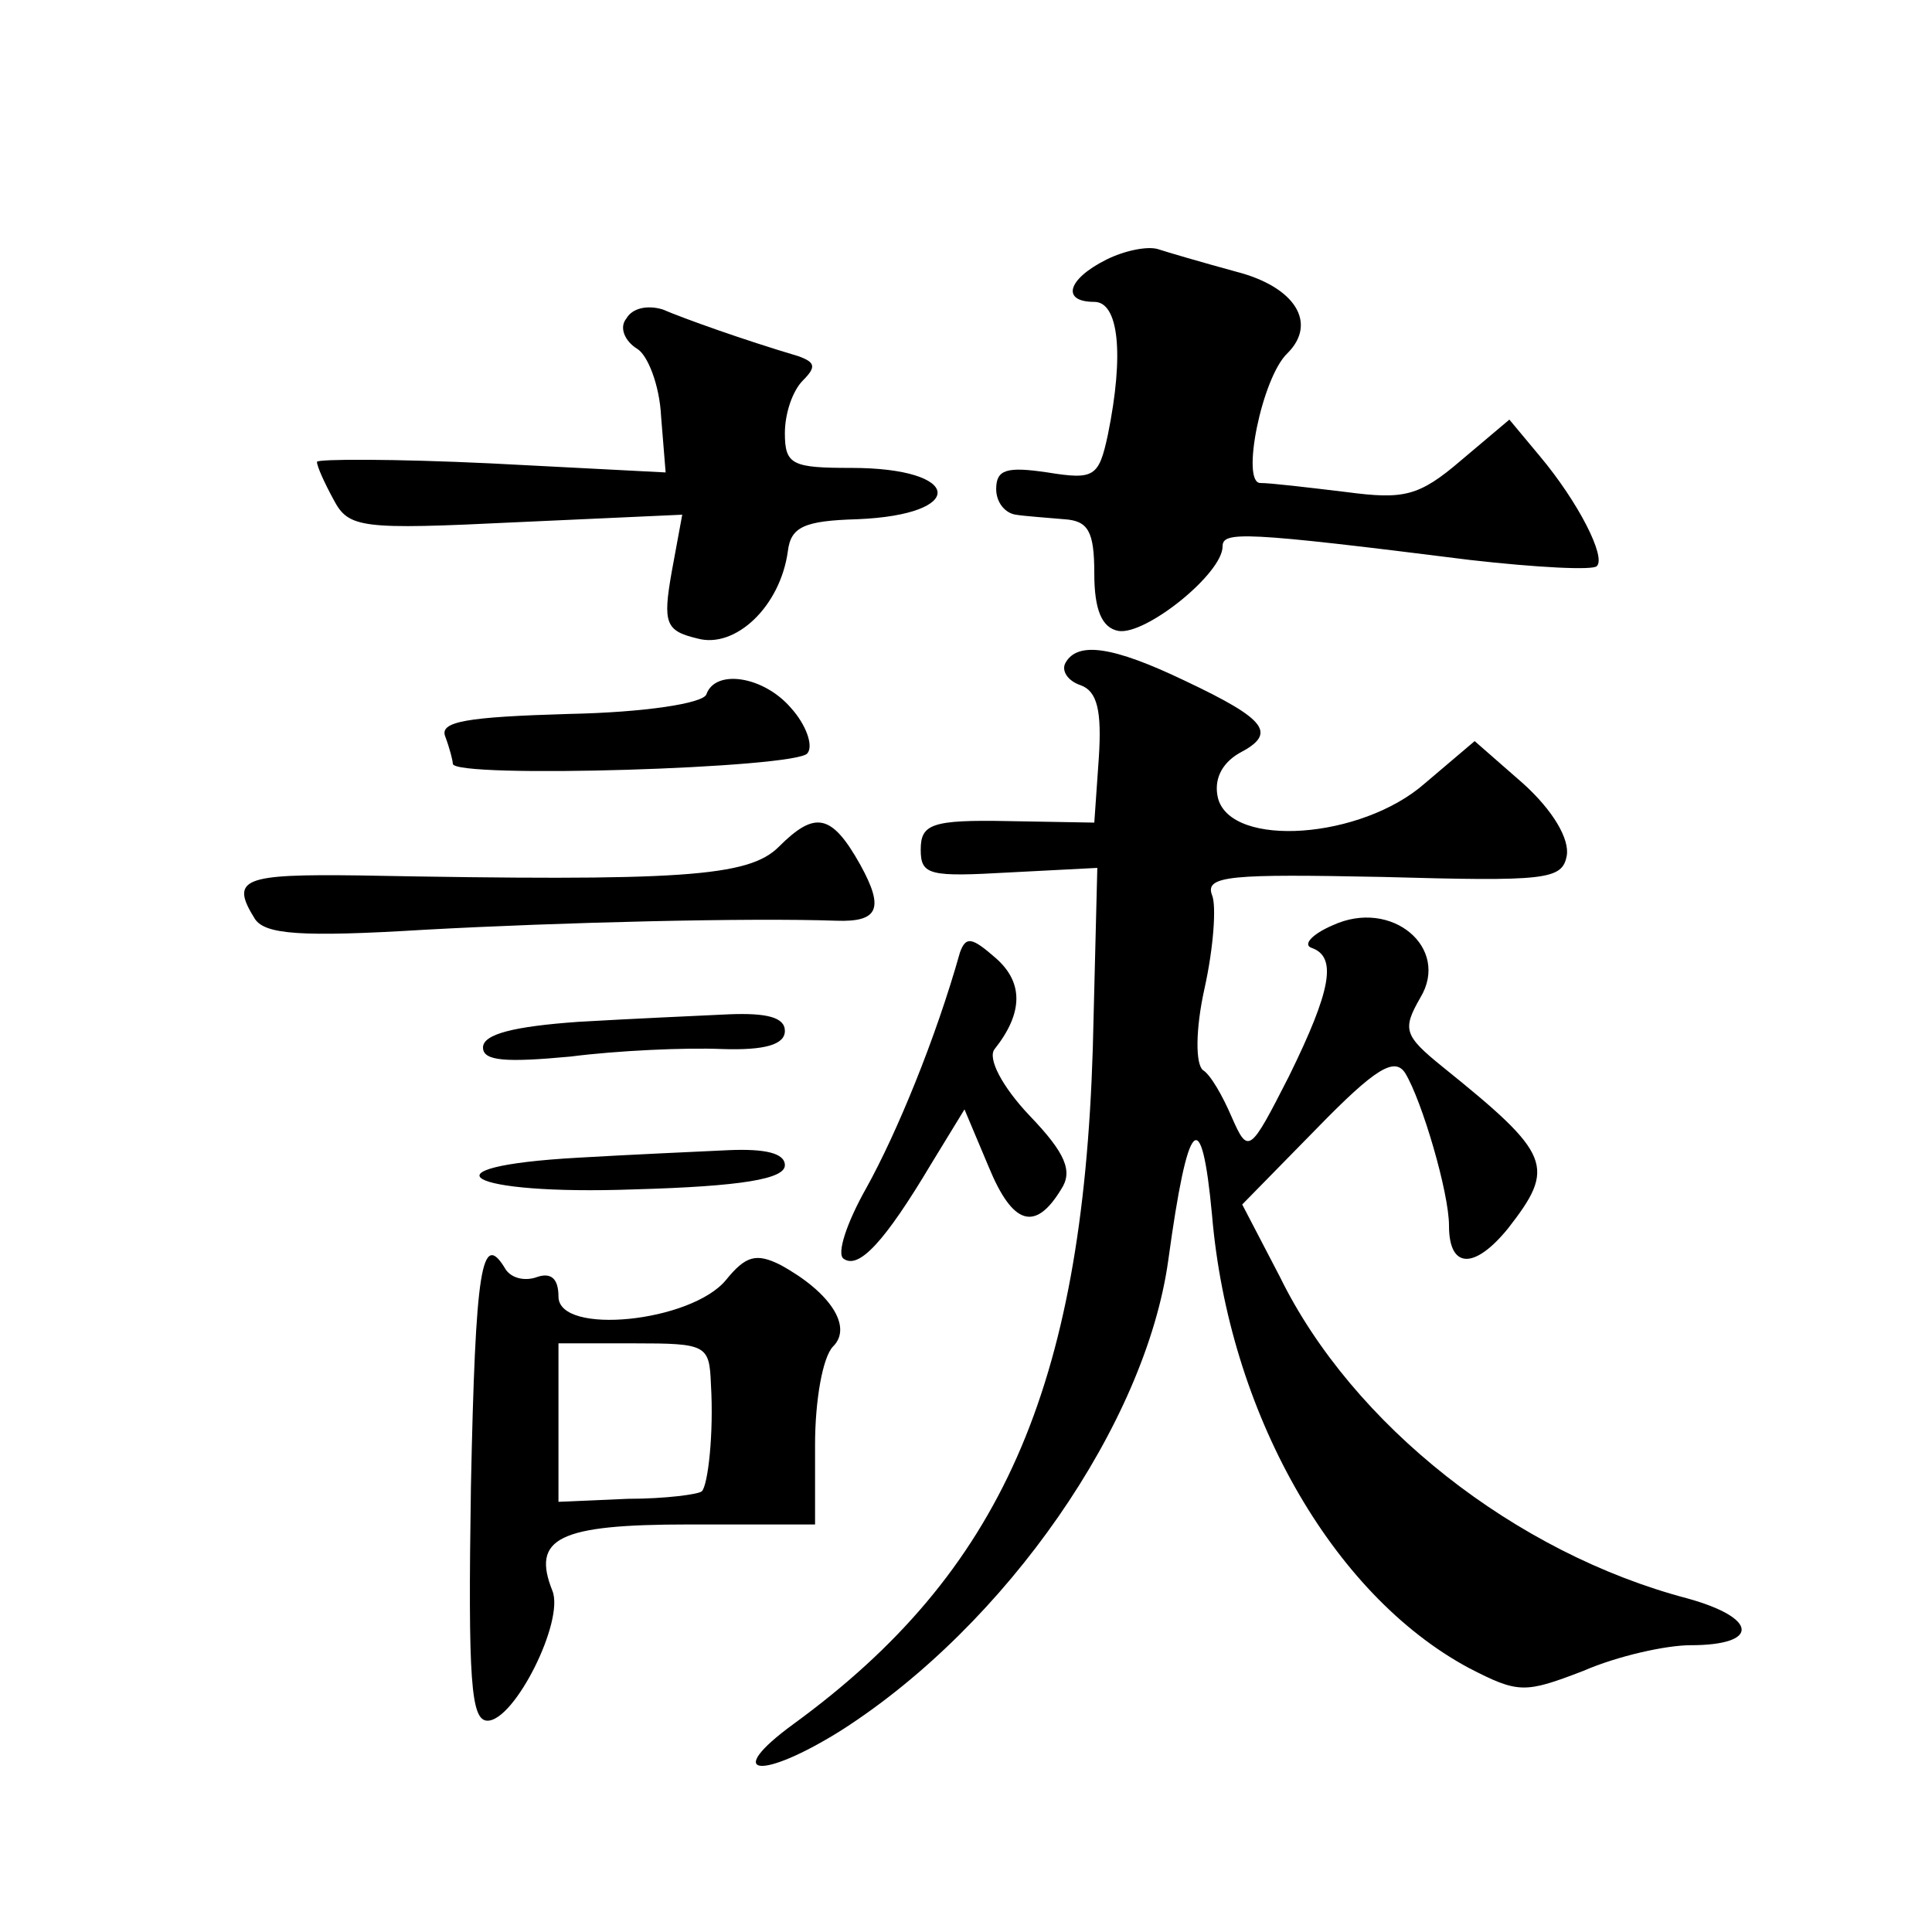 <?xml version="1.0" standalone="no"?>
<!DOCTYPE svg PUBLIC "-//W3C//DTD SVG 20010904//EN"
 "http://www.w3.org/TR/2001/REC-SVG-20010904/DTD/svg10.dtd">
<svg version="1.0" xmlns="http://www.w3.org/2000/svg"
 width="128pt" height="128pt" viewBox="0 0 128 128"
 preserveAspectRatio="xMidYMid meet">
<g transform="translate(0,128) scale(0.1,-0.1)"
fill="#0" stroke="none">
<path d="M733 1108 c-26 -13 -30 -28 -8 -28 16 0 20 -34 9 -88 -6 -28 -9 -30 -40
-25 -27 4 -34 2 -34 -11 0 -9 6 -16 13 -17 6 -1 21 -2 32 -3 16 -1 20 -8 20 -36
0 -24 5 -36 16 -38 18 -3 69 38 69 56 0 10 13 10 164 -9 44 -5 82 -7 84 -4 6 6
-12 42 -38 73 l-20 24 -32 -27 c-28 -24 -38 -26 -76 -21 -25 3 -50 6 -57 6 -13
0 1 70 18 86 20 20 5 44 -34 54 -22 6 -46 13 -52 15 -7 2 -22 -1 -34 -7z M415 1069
c-5 -6 -1 -15 7 -20 7 -4 15 -24 16 -45 l3 -37 -116 6 c-63 3 -115 3 -115 1 0 -3
5 -14 11 -25 10 -19 18 -20 121 -15 l110 5 -7 -38 c-6 -34 -4 -39 17 -44 25 -7
55 21 60 58 2 16 11 20 46 21 73 3 70 34 -4 34 -39 0 -44 2 -44 23 0 13 5 28 12
35 9 9 8 12 -3 16 -37 11 -76 25 -90 31 -10 3 -20 1 -24 -6z M706 841 c-3 -5 1
-12 10 -15 11 -4 14 -17 12 -48 l-3 -43 -57 1 c-51 1 -58 -2 -58 -19 0 -17 6 -18
59 -15 l58 3 -3 -120 c-7 -225 -61 -347 -198 -447 -48 -35 -22 -38 32 -4 109 70
201 203 216 311 13 95 22 105 29 30 11 -130 79 -251 170 -300 33 -17 37 -17 76
-2 23 10 55 17 71 17 46 0 45 18 -2 31 -114 30 -222 115 -270 213 l-25 48 50 51
c38 39 51 47 58 36 11 -18 29 -79 29 -101 0 -29 17 -29 39 -2 32 41 29 49 -43 107
-26 21 -27 25 -15 46 20 33 -19 66 -58 48 -14 -6 -20 -13 -14 -15 17 -6 13 -28
-15 -85 -26 -51 -27 -52 -38 -27 -6 14 -14 28 -19 31 -5 4 -5 27 1 54 6 27 8 55
5 62 -5 13 13 14 113 12 108 -3 119 -2 122 14 2 11 -9 30 -29 48 l-32 28 -33 -28
c-42 -37 -128 -43 -137 -10 -3 12 2 23 14 30 25 13 19 22 -36 48 -48 23 -71 26
-79 12z M468 820 c-2 -6 -41 -12 -91 -13 -68 -2 -86 -5 -82 -15 3 -8 5 -16 5 -18
0 -10 229 -3 235 7 4 5 -1 19 -11 30 -18 21 -50 26 -56 9z M516 719 c-20 -20 -64
-23 -278 -19 -77 1 -86 -2 -69 -29 7 -10 30 -12 112 -7 91 5 216 8 273 6 28 -1
32 8 16 37 -19 34 -30 36 -54 12z M636 649 c-16 -57 -42 -120 -62 -156 -13 -23
-20 -44 -15 -47 10 -7 27 11 58 63 l22 36 16 -38 c16 -39 31 -43 48 -15 8 12 3
24 -21 49 -18 19 -28 38 -23 44 19 24 19 44 1 60 -16 14 -20 15 -24 4z M383 603
c-42 -3 -63 -8 -63 -17 0 -9 15 -10 58 -6 31 4 76 6 100 5 29 -1 42 3 42 12 0 9
-12 12 -37 11 -21 -1 -66 -3 -100 -5z M383 513 c-107 -6 -74 -25 37 -21 72 2 100
7 100 16 0 8 -13 11 -37 10 -21 -1 -66 -3 -100 -5z M312 295 c-2 -129 0 -155 11
-155 18 0 51 66 43 86 -14 35 4 44 90 44 l84 0 0 53 c0 29 5 58 12 65 13 13 -2
36 -35 54 -16 8 -23 6 -36 -10 -23 -28 -111 -37 -111 -11 0 12 -5 16 -14 13 -8
-3 -17 -1 -21 5 -16 27 -20 1 -23 -144z m159 68 c2 -33 -2 -67 -6 -71 -2 -2 -24
-5 -49 -5 l-46 -2 0 53 0 52 50 0 c48 0 50 -1 51 -27z"/>
</g>
</svg>
